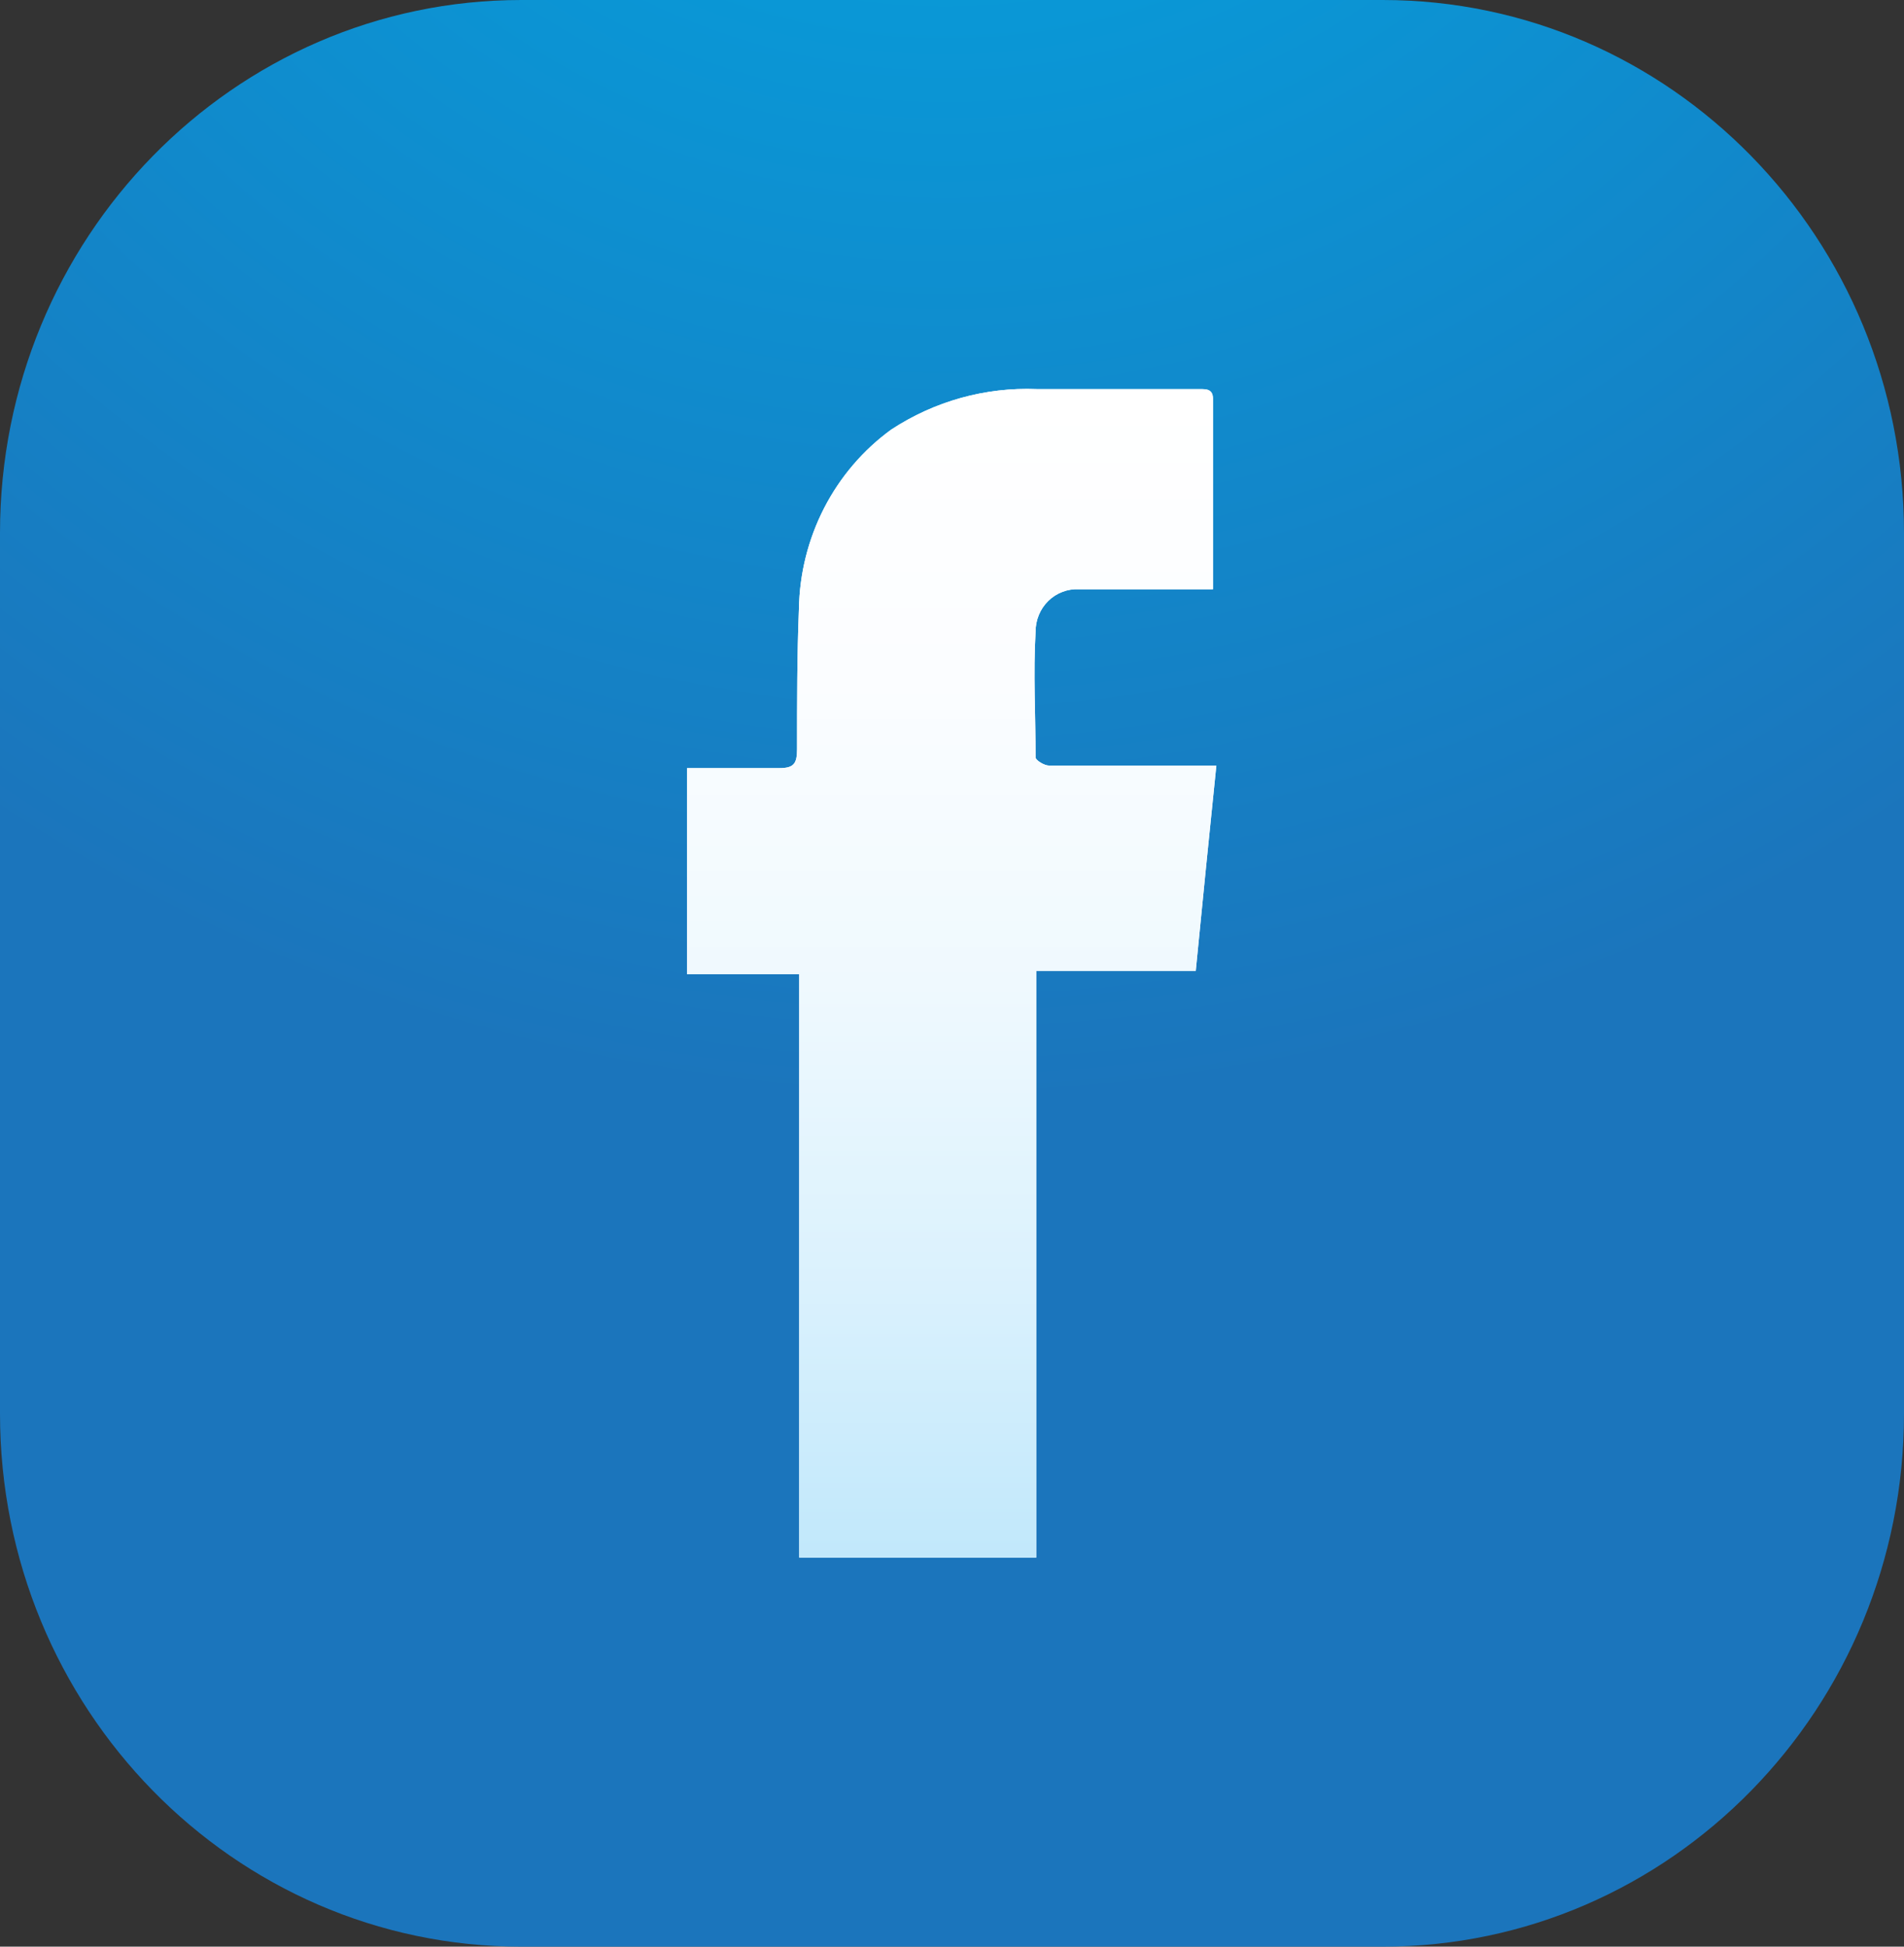 <svg width="45" height="46" viewBox="0 0 45 46" fill="none" xmlns="http://www.w3.org/2000/svg">
<rect x="0" y="0" width="45" height="46" fill="#333333" stroke="none"/>
<path d="M32.678 0H12.322C5.517 0 0 5.639 0 12.595V33.405C0 40.361 5.517 46 12.322 46H32.678C39.483 46 45 40.361 45 33.405V12.595C45 5.639 39.483 0 32.678 0Z" fill="url(#paint0_radial_831_6)"/>
<path d="M18.889 23.022H16.238V18.151C16.964 18.151 17.691 18.151 18.417 18.151C18.759 18.151 18.838 18.047 18.838 17.705C18.838 16.598 18.838 15.477 18.882 14.393C18.895 13.561 19.099 12.743 19.477 12.007C19.856 11.27 20.399 10.635 21.062 10.152C22.086 9.48 23.288 9.145 24.505 9.194C25.791 9.194 27.07 9.194 28.356 9.194C28.516 9.194 28.668 9.194 28.668 9.424C28.668 10.91 28.668 12.395 28.668 13.925H27.942C27.128 13.925 26.314 13.925 25.5 13.925C25.368 13.918 25.235 13.938 25.111 13.986C24.986 14.033 24.872 14.106 24.776 14.2C24.68 14.294 24.604 14.407 24.553 14.532C24.501 14.657 24.475 14.792 24.476 14.927C24.418 15.908 24.476 16.903 24.476 17.898C24.476 17.965 24.68 18.091 24.796 18.091C25.987 18.091 27.186 18.091 28.385 18.091H28.748C28.581 19.71 28.421 21.307 28.261 22.941H24.491V36.806H18.889V23.022Z" fill="white"/>
<path d="M18.889 23.022H16.238V18.151C16.964 18.151 17.691 18.151 18.417 18.151C18.759 18.151 18.838 18.047 18.838 17.705C18.838 16.598 18.838 15.477 18.882 14.393C18.895 13.561 19.099 12.743 19.477 12.007C19.856 11.27 20.399 10.635 21.062 10.152C22.086 9.48 23.288 9.145 24.505 9.194C25.791 9.194 27.07 9.194 28.356 9.194C28.516 9.194 28.668 9.194 28.668 9.424C28.668 10.91 28.668 12.395 28.668 13.925H27.942C27.128 13.925 26.314 13.925 25.5 13.925C25.368 13.918 25.235 13.938 25.111 13.986C24.986 14.033 24.872 14.106 24.776 14.2C24.68 14.294 24.604 14.407 24.553 14.532C24.501 14.657 24.475 14.792 24.476 14.927C24.418 15.908 24.476 16.903 24.476 17.898C24.476 17.965 24.68 18.091 24.796 18.091C25.987 18.091 27.186 18.091 28.385 18.091H28.748C28.581 19.71 28.421 21.307 28.261 22.941H24.491V36.806H18.889V23.022Z" fill="url(#paint1_linear_831_6)"/>
<defs>
<radialGradient id="paint0_radial_831_6" cx="0" cy="0" r="1" gradientUnits="userSpaceOnUse" gradientTransform="translate(22.347 -15.128) scale(40.423 41.321)">
<stop stop-color="#00ABE5"/>
<stop offset="1" stop-color="#1B75BC"/>
</radialGradient>
<linearGradient id="paint1_linear_831_6" x1="22.5" y1="36.806" x2="22.5" y2="9.194" gradientUnits="userSpaceOnUse">
<stop stop-color="#C1E8FB"/>
<stop offset="0.23" stop-color="#DAF1FD"/>
<stop offset="0.49" stop-color="#EFF9FE"/>
<stop offset="0.75" stop-color="#FBFDFF"/>
<stop offset="1" stop-color="white"/>
</linearGradient>
</defs>
</svg>
